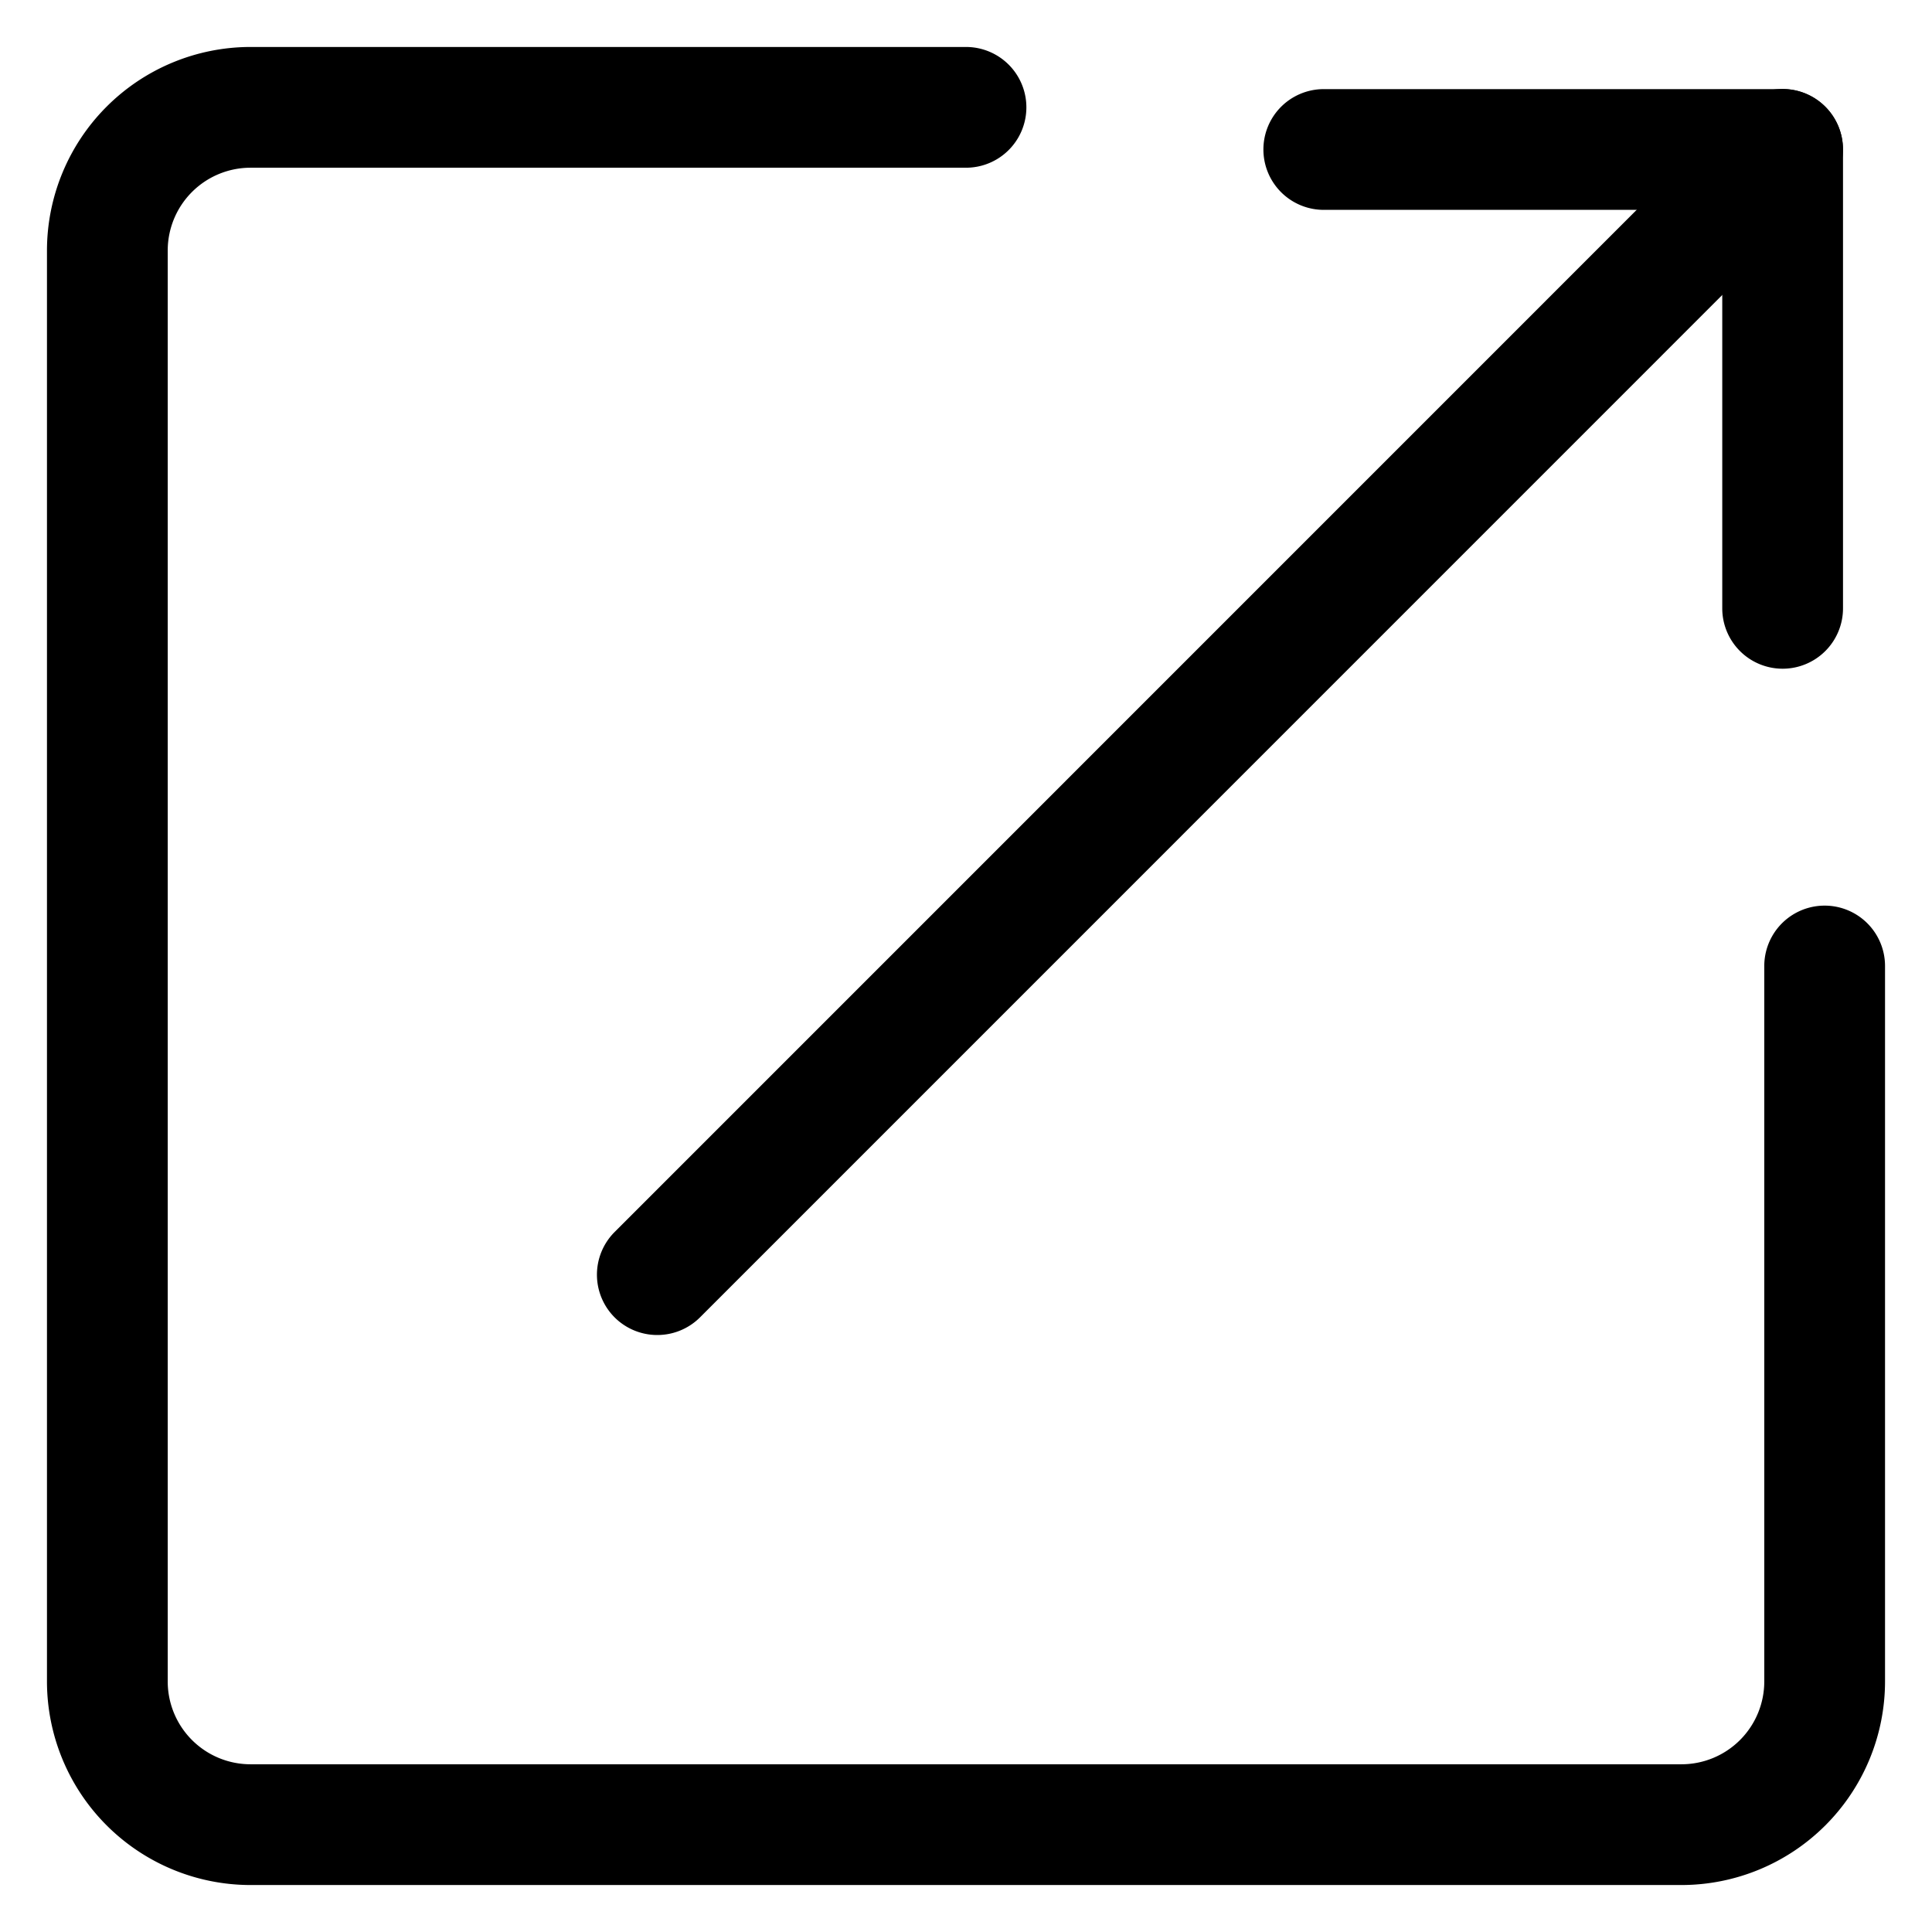 <svg xmlns="http://www.w3.org/2000/svg" xmlns:xlink="http://www.w3.org/1999/xlink" width="16" height="16" viewBox="0 0 16 16"><defs><clipPath id="a"><rect width="16" height="16" fill="none"/></clipPath></defs><g clip-path="url(#a)"><path d="M13.537,15.222H1.685A1.687,1.687,0,0,1,0,13.537V1.685A1.687,1.687,0,0,1,1.685,0H7.611a.5.5,0,0,1,0,1H1.685A.686.686,0,0,0,1,1.685V13.537a.686.686,0,0,0,.685.685H13.537a.686.686,0,0,0,.685-.685V7.611a.5.5,0,0,1,1,0v5.926A1.687,1.687,0,0,1,13.537,15.222Z" transform="translate(0.389 0.389)"/><path d="M21.3,5.388a.5.5,0,0,1-.5-.5v-3.3H17.5a.5.5,0,0,1,0-1h3.8a.5.5,0,0,1,.5.5v3.8A.5.5,0,0,1,21.3,5.388Z" transform="translate(-6.537 0.15)"/><path d="M0,9.819a.5.5,0,0,1-.354-.146.5.5,0,0,1,0-.707L8.965-.354a.5.5,0,0,1,.707,0,.5.5,0,0,1,0,.707L.354,9.672A.5.5,0,0,1,0,9.819Z" transform="translate(5.444 1.237)"/></g></svg>